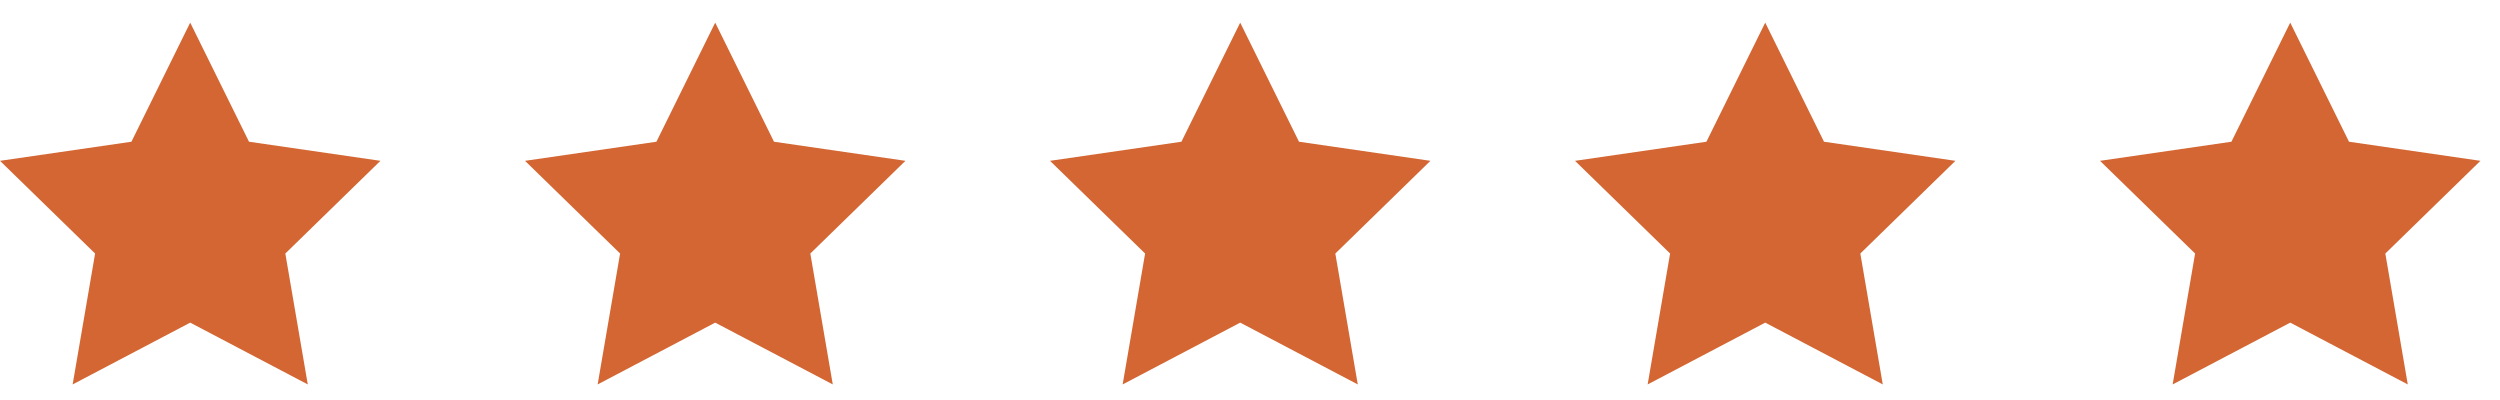 <svg width="100" height="16" viewBox="0 0 100 16" fill="none" xmlns="http://www.w3.org/2000/svg">
<path d="M7.608 0.905L9.96 5.669L15.217 6.433L11.413 10.141L12.311 15.377L7.608 12.905L2.906 15.377L3.804 10.141L0 6.433L5.257 5.669L7.608 0.905Z" fill="#D36632"/>
<path d="M28.608 0.905L30.96 5.669L36.217 6.433L32.413 10.141L33.311 15.377L28.608 12.905L23.906 15.377L24.804 10.141L21 6.433L26.257 5.669L28.608 0.905Z" fill="#D36632"/>
<path d="M49.608 0.905L51.96 5.669L57.217 6.433L53.413 10.141L54.311 15.377L49.608 12.905L44.906 15.377L45.804 10.141L42 6.433L47.257 5.669L49.608 0.905Z" fill="#D36632"/>
<path d="M70.609 0.905L72.96 5.669L78.217 6.433L74.413 10.141L75.311 15.377L70.609 12.905L65.906 15.377L66.804 10.141L63 6.433L68.257 5.669L70.609 0.905Z" fill="#D36632"/>
<path d="M91.609 0.905L93.96 5.669L99.217 6.433L95.413 10.141L96.311 15.377L91.609 12.905L86.906 15.377L87.804 10.141L84 6.433L89.257 5.669L91.609 0.905Z" fill="#D36632"/>
</svg>
